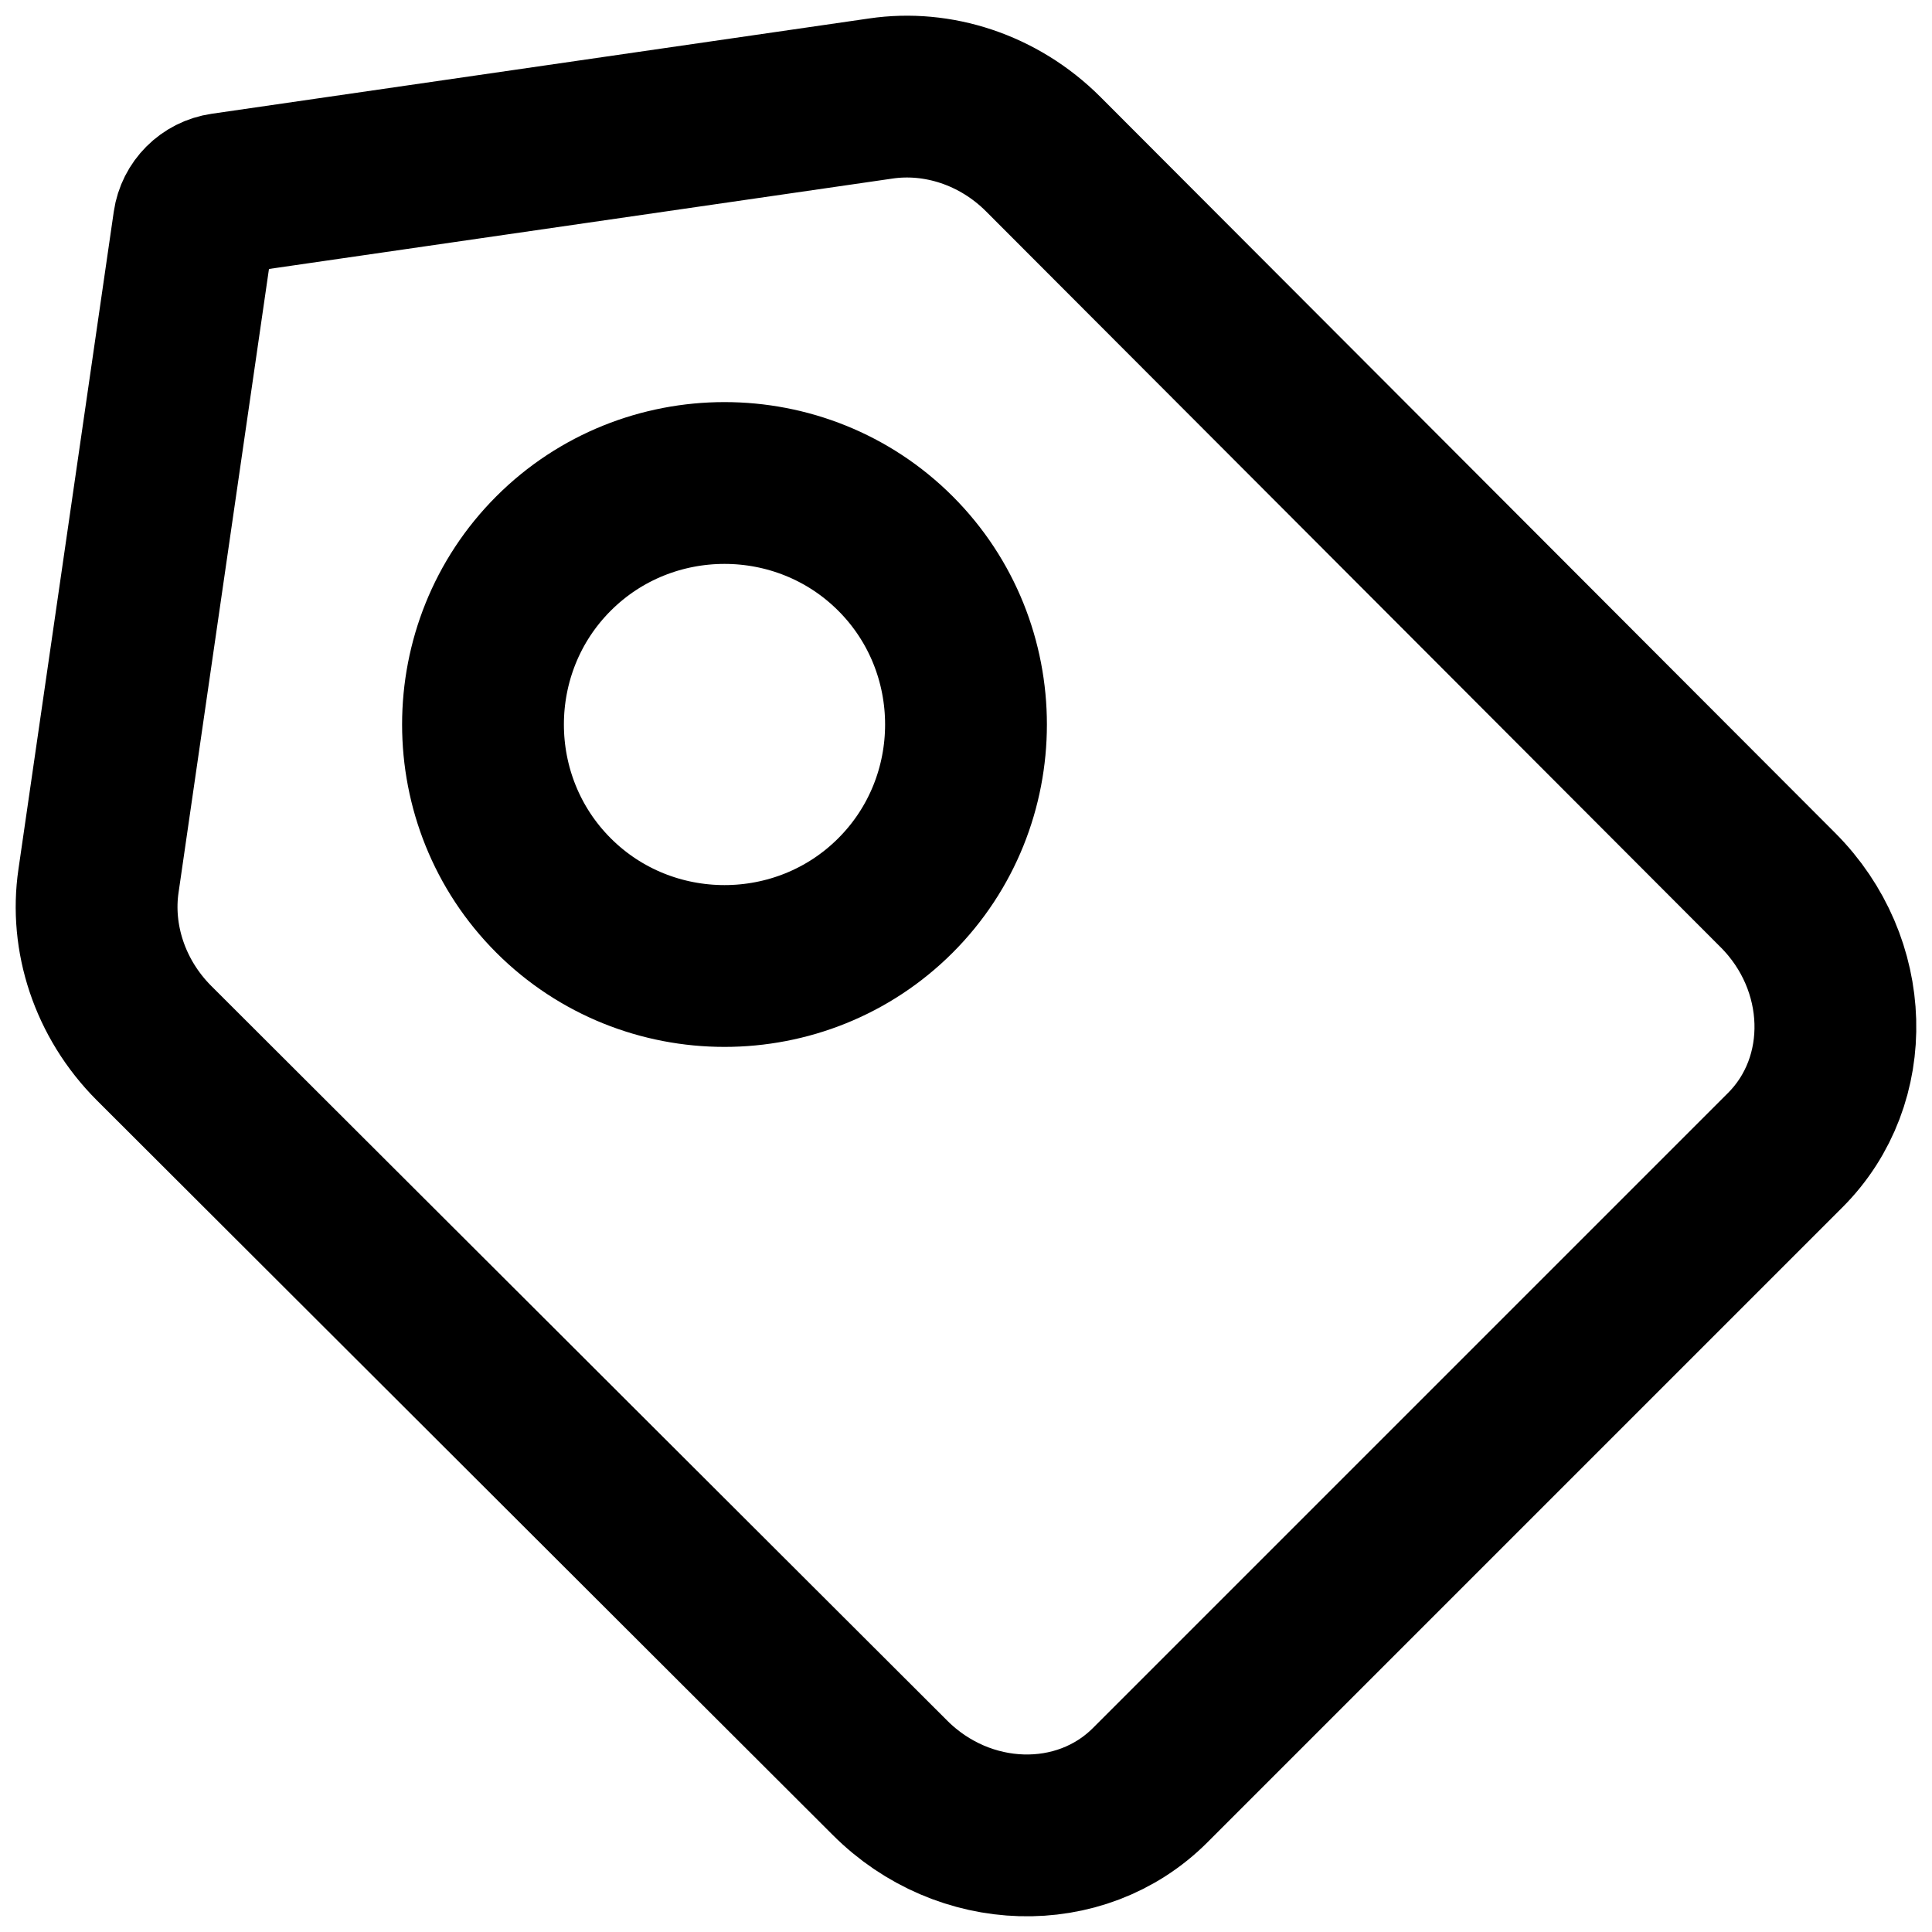 <?xml version="1.0" encoding="UTF-8"?>
<!-- Generated by Pixelmator Pro 3.5.6 -->
<svg width="800" height="800" viewBox="0 0 800 800" xmlns="http://www.w3.org/2000/svg">
    <g id="Free-Icons">
        <g id="Group">
            <g id="Shape">
                <path id="Path" fill="none" stroke="#000000" stroke-width="67" stroke-linecap="round" stroke-linejoin="round" d="M 364.757 40.786 C 388.133 37.339 413.419 45.27 431.965 63.816 L 736.187 368.563 C 766.635 399.012 768.144 447.328 739.218 476.254 L 476.254 739.218 C 447.328 768.144 399.012 766.635 368.563 736.187 L 63.816 431.965 C 45.27 413.419 37.339 388.133 40.786 364.757 L 80.265 92.45 C 81.18 86.138 86.138 81.18 92.45 80.265 L 364.757 40.786 Z M 229.204 370.796 C 268.142 409.734 331.858 409.734 370.796 370.796 C 409.734 331.858 409.734 268.142 370.796 229.204 C 331.858 190.266 268.142 190.266 229.204 229.204 C 190.265 268.142 190.265 331.858 229.204 370.796 Z"/>
            </g>
        </g>
    </g>
</svg>
